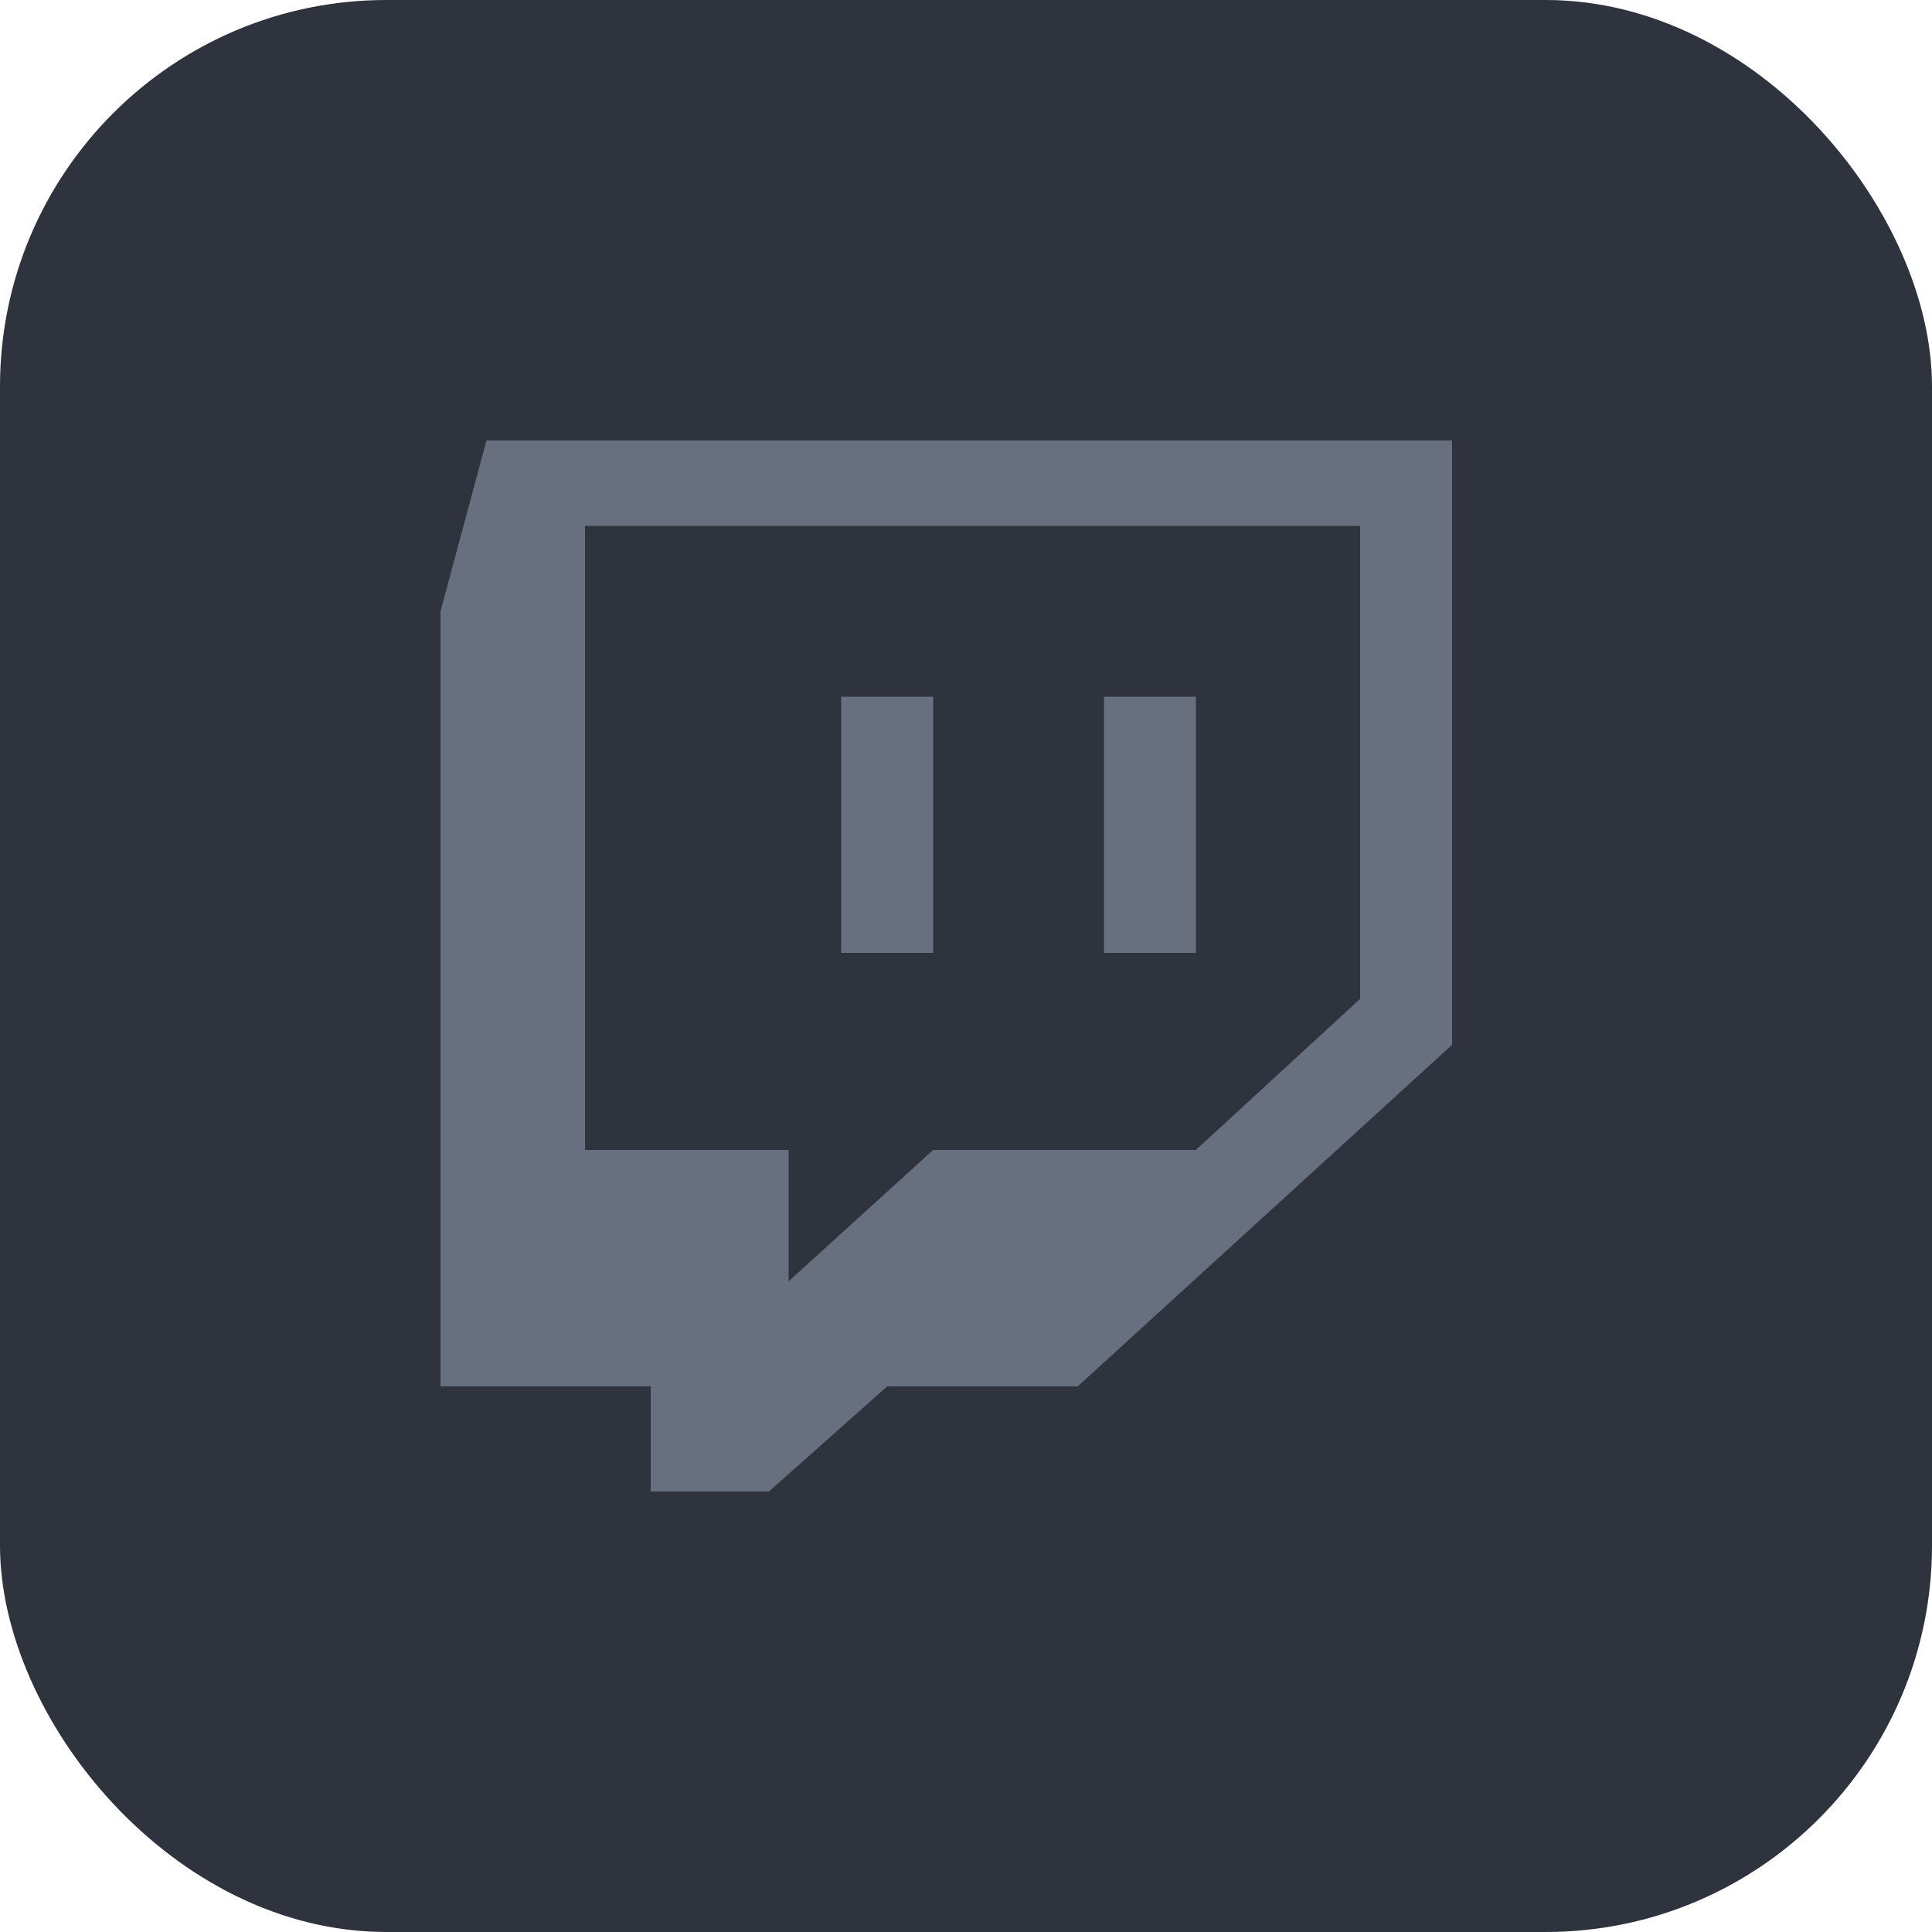 <svg width="50" height="50" viewBox="0 0 50 50" fill="none" xmlns="http://www.w3.org/2000/svg">
<rect width="50" height="50" rx="10" fill="#2E333E"/>
<path fill-rule="evenodd" clip-rule="evenodd" d="M12.59 11.4L11.4 15.82V35.88H16.84V38.6H19.9L22.96 35.88H27.89L37.58 27.04V11.4H12.59ZM35.2 25.85L30.95 29.76H24.15L20.41 33.16V29.76H15.14V13.61H35.2V25.85ZM30.95 18.03H28.57V24.66H30.95V18.03ZM24.15 18.03H21.77V24.66H24.15V18.03Z" fill="#686F7E"/>
</svg>
